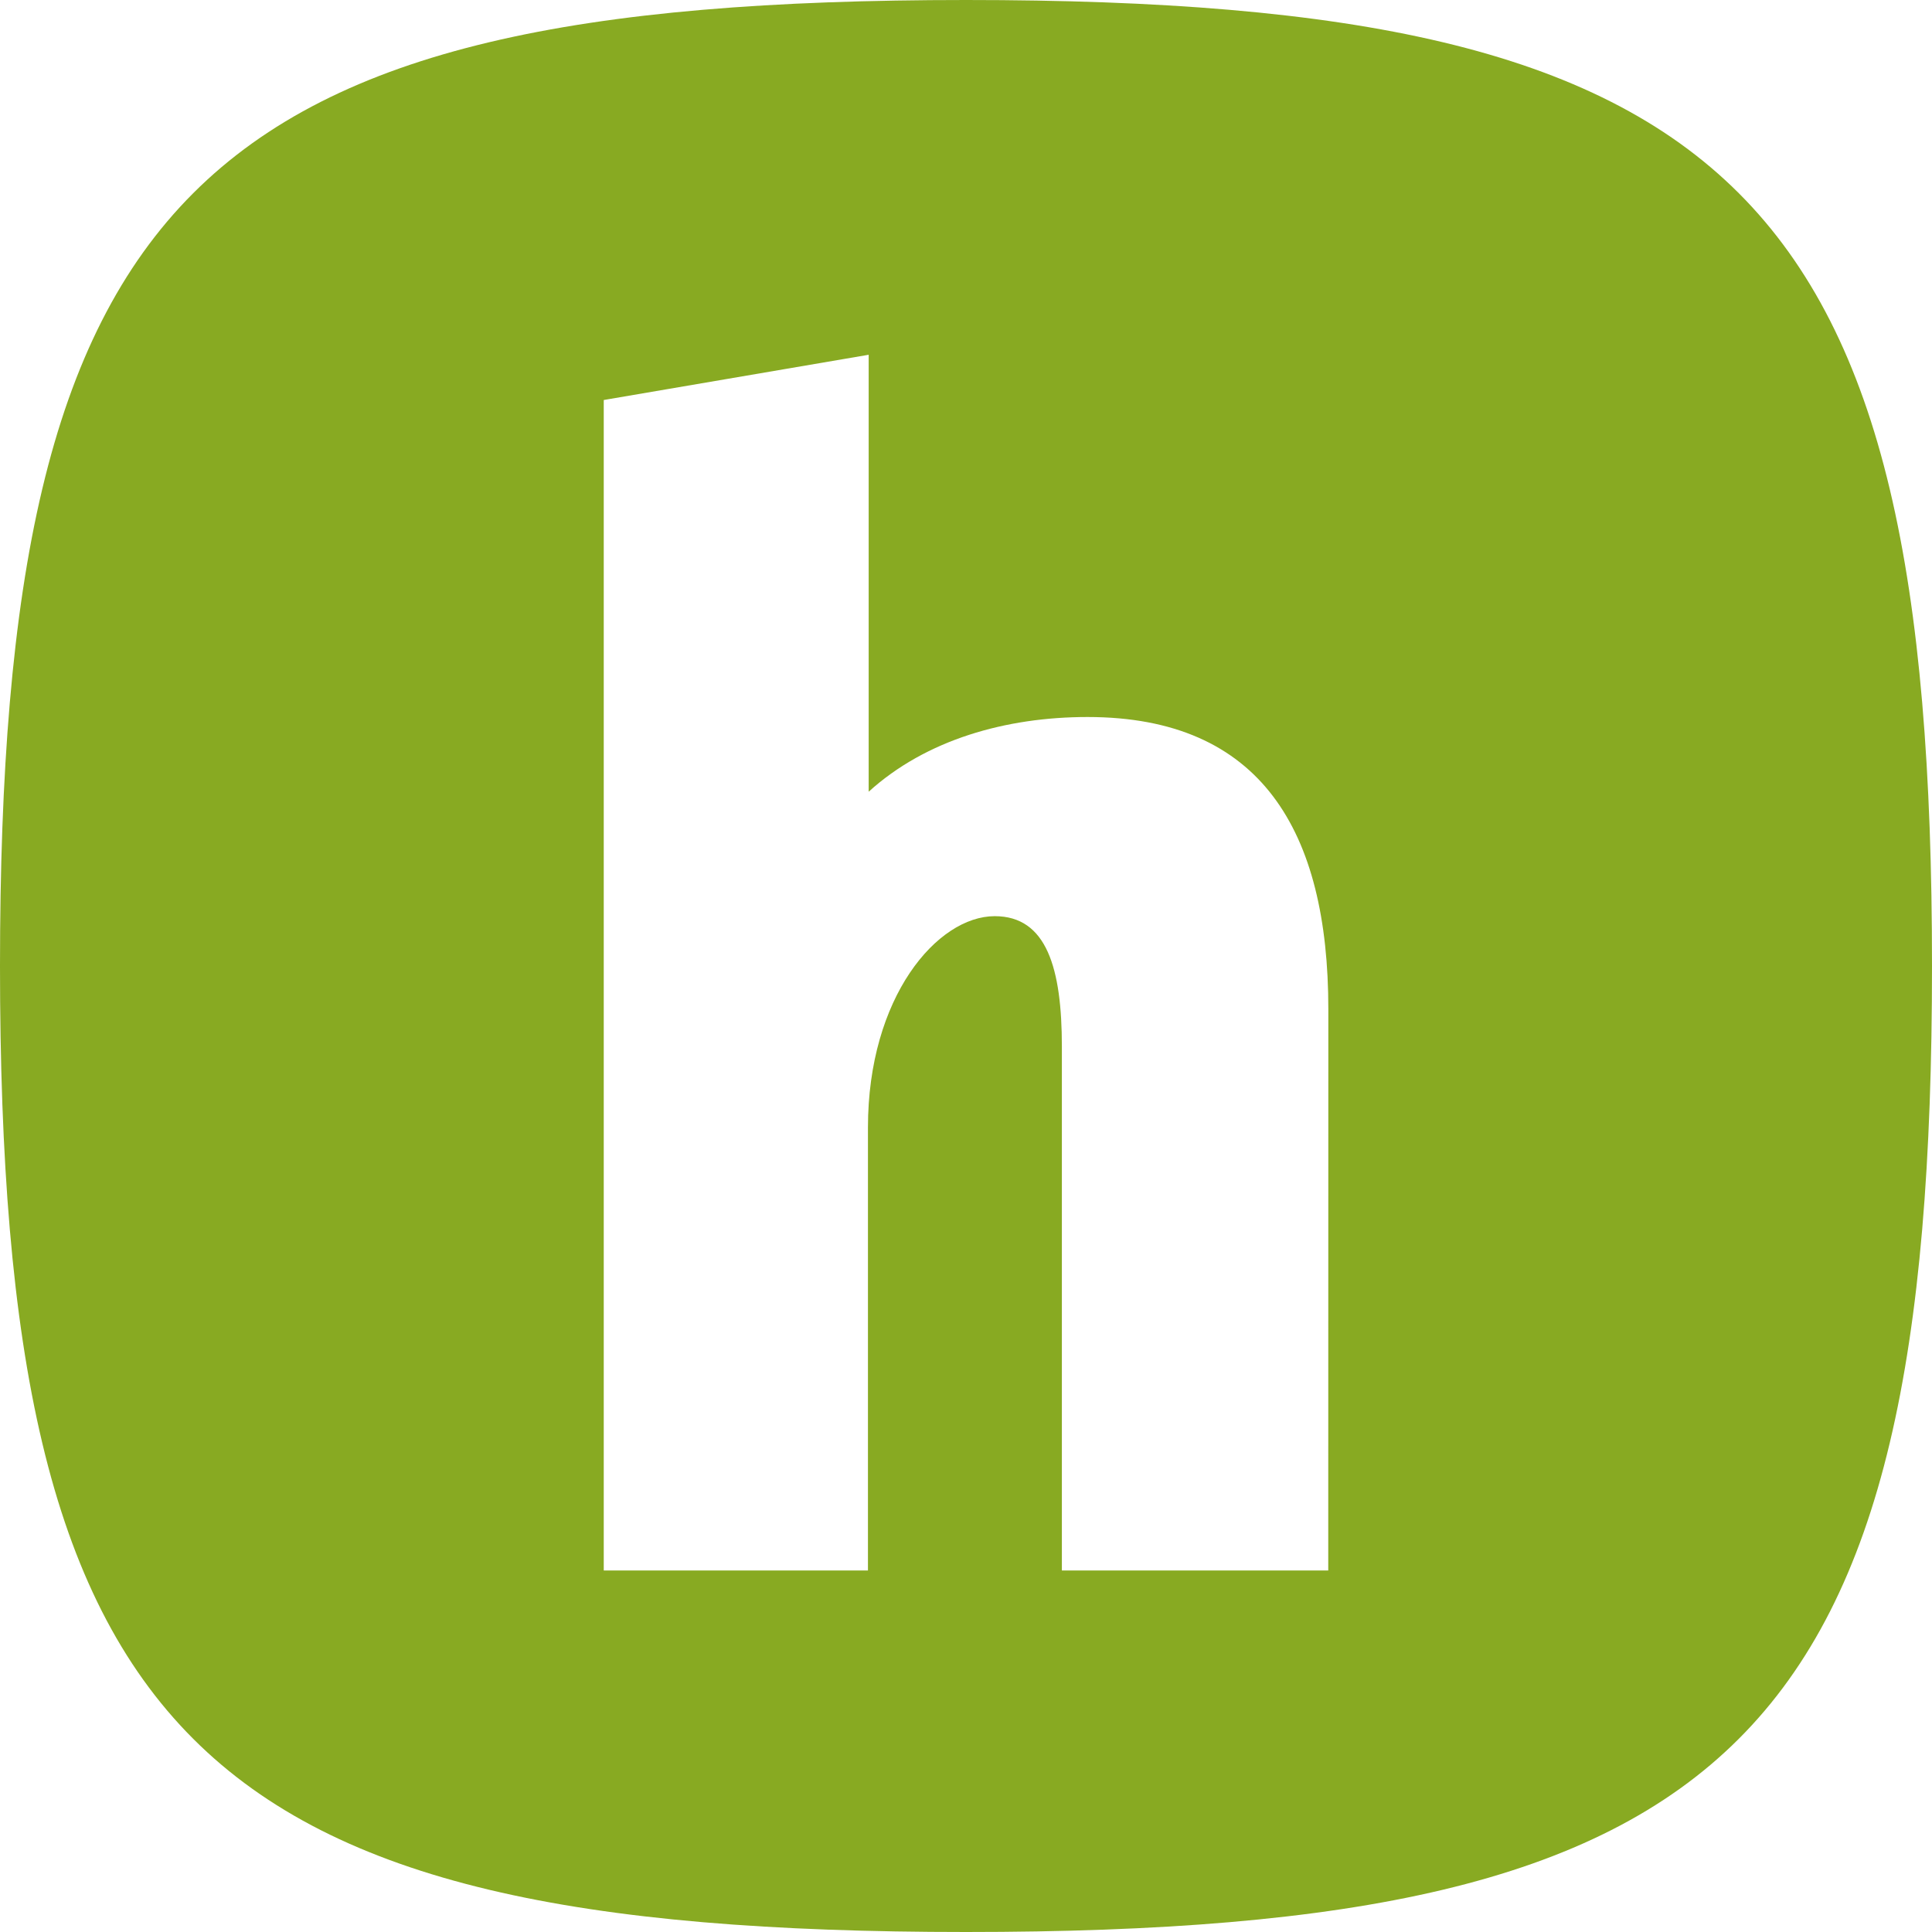 <svg role="img" width="32px" height="32px" viewBox="0 0 24 24" xmlns="http://www.w3.org/2000/svg"><title>Hack Club</title><path fill="#8a2e" d="M12 0C2.4 0 0 2.4 0 12s2.4 12 12 12 12-2.4 12-12S21.6 0 12 0zm4.5 19.509h-3.309V13.003c0-.975-.188-1.622-.834-1.622-.713 0-1.575 1.003-1.575 2.625v5.503H7.5V4.969l3.291-.562v5.428c.713-.647 1.706-.928 2.719-.928 2.156 0 2.991 1.416 2.991 3.628z"/></svg>